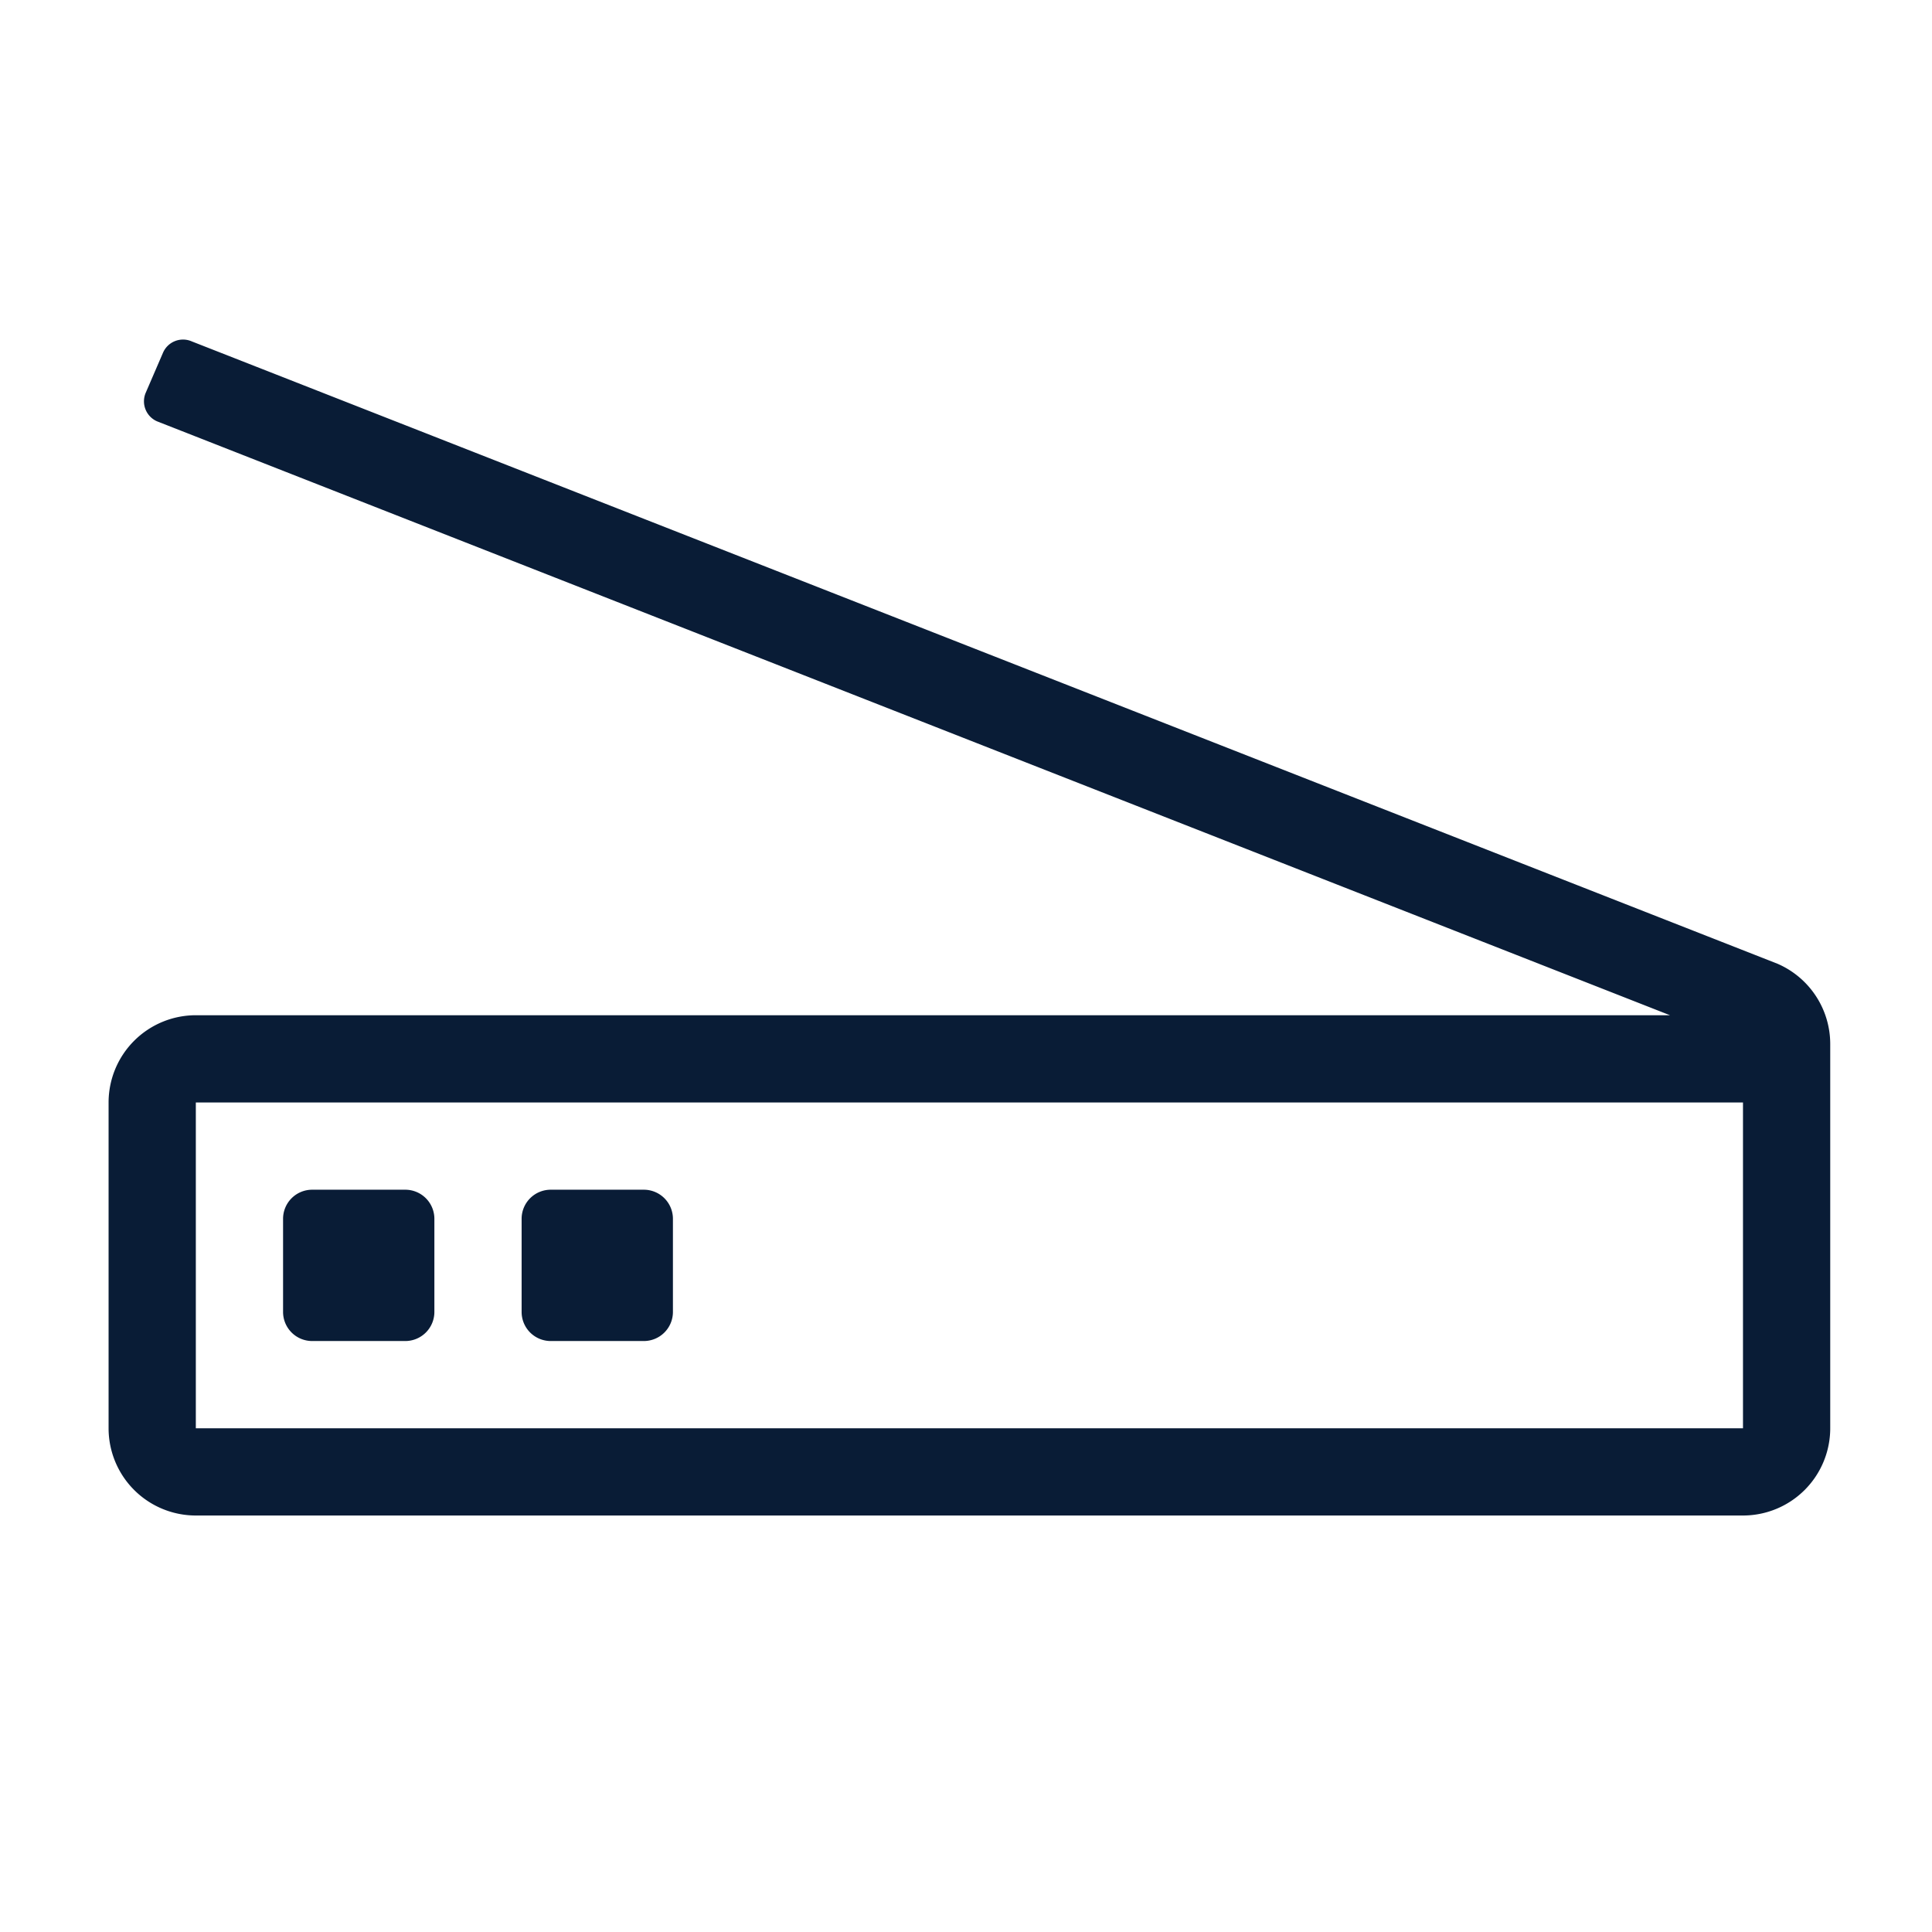 <?xml version="1.0" encoding="UTF-8"?> <svg xmlns="http://www.w3.org/2000/svg" viewBox="0 0 708.66 708.66"><defs><style>.cls-1{fill:#091c36;}</style></defs><g id="Ebene_3" data-name="Ebene 3"><path class="cls-1" d="M114.5,491.89h34.16a10.67,10.67,0,0,0,10.67-10.67V447.06a10.67,10.67,0,0,0-10.67-10.67H114.5a10.67,10.67,0,0,0-10.67,10.67v34.16A10.67,10.67,0,0,0,114.5,491.89Zm87.5,0h34.16a10.67,10.67,0,0,0,10.67-10.67V447.06a10.67,10.67,0,0,0-10.67-10.67H202a10.67,10.67,0,0,0-10.67,10.67v34.16A10.67,10.67,0,0,0,202,491.89ZM652,353.51,70.31,125.21a8,8,0,0,0-10.52,4.17h0l-6.34,14.69a8,8,0,0,0,4.17,10.48L612.55,372.39H71.83a32,32,0,0,0-32,32v119.5a32,32,0,0,0,32,32h567.5a32,32,0,0,0,32-32v-141A32.08,32.08,0,0,0,652,353.51ZM639.33,468.39v55.5H71.83V404.39h567.5Z"></path></g></svg> 